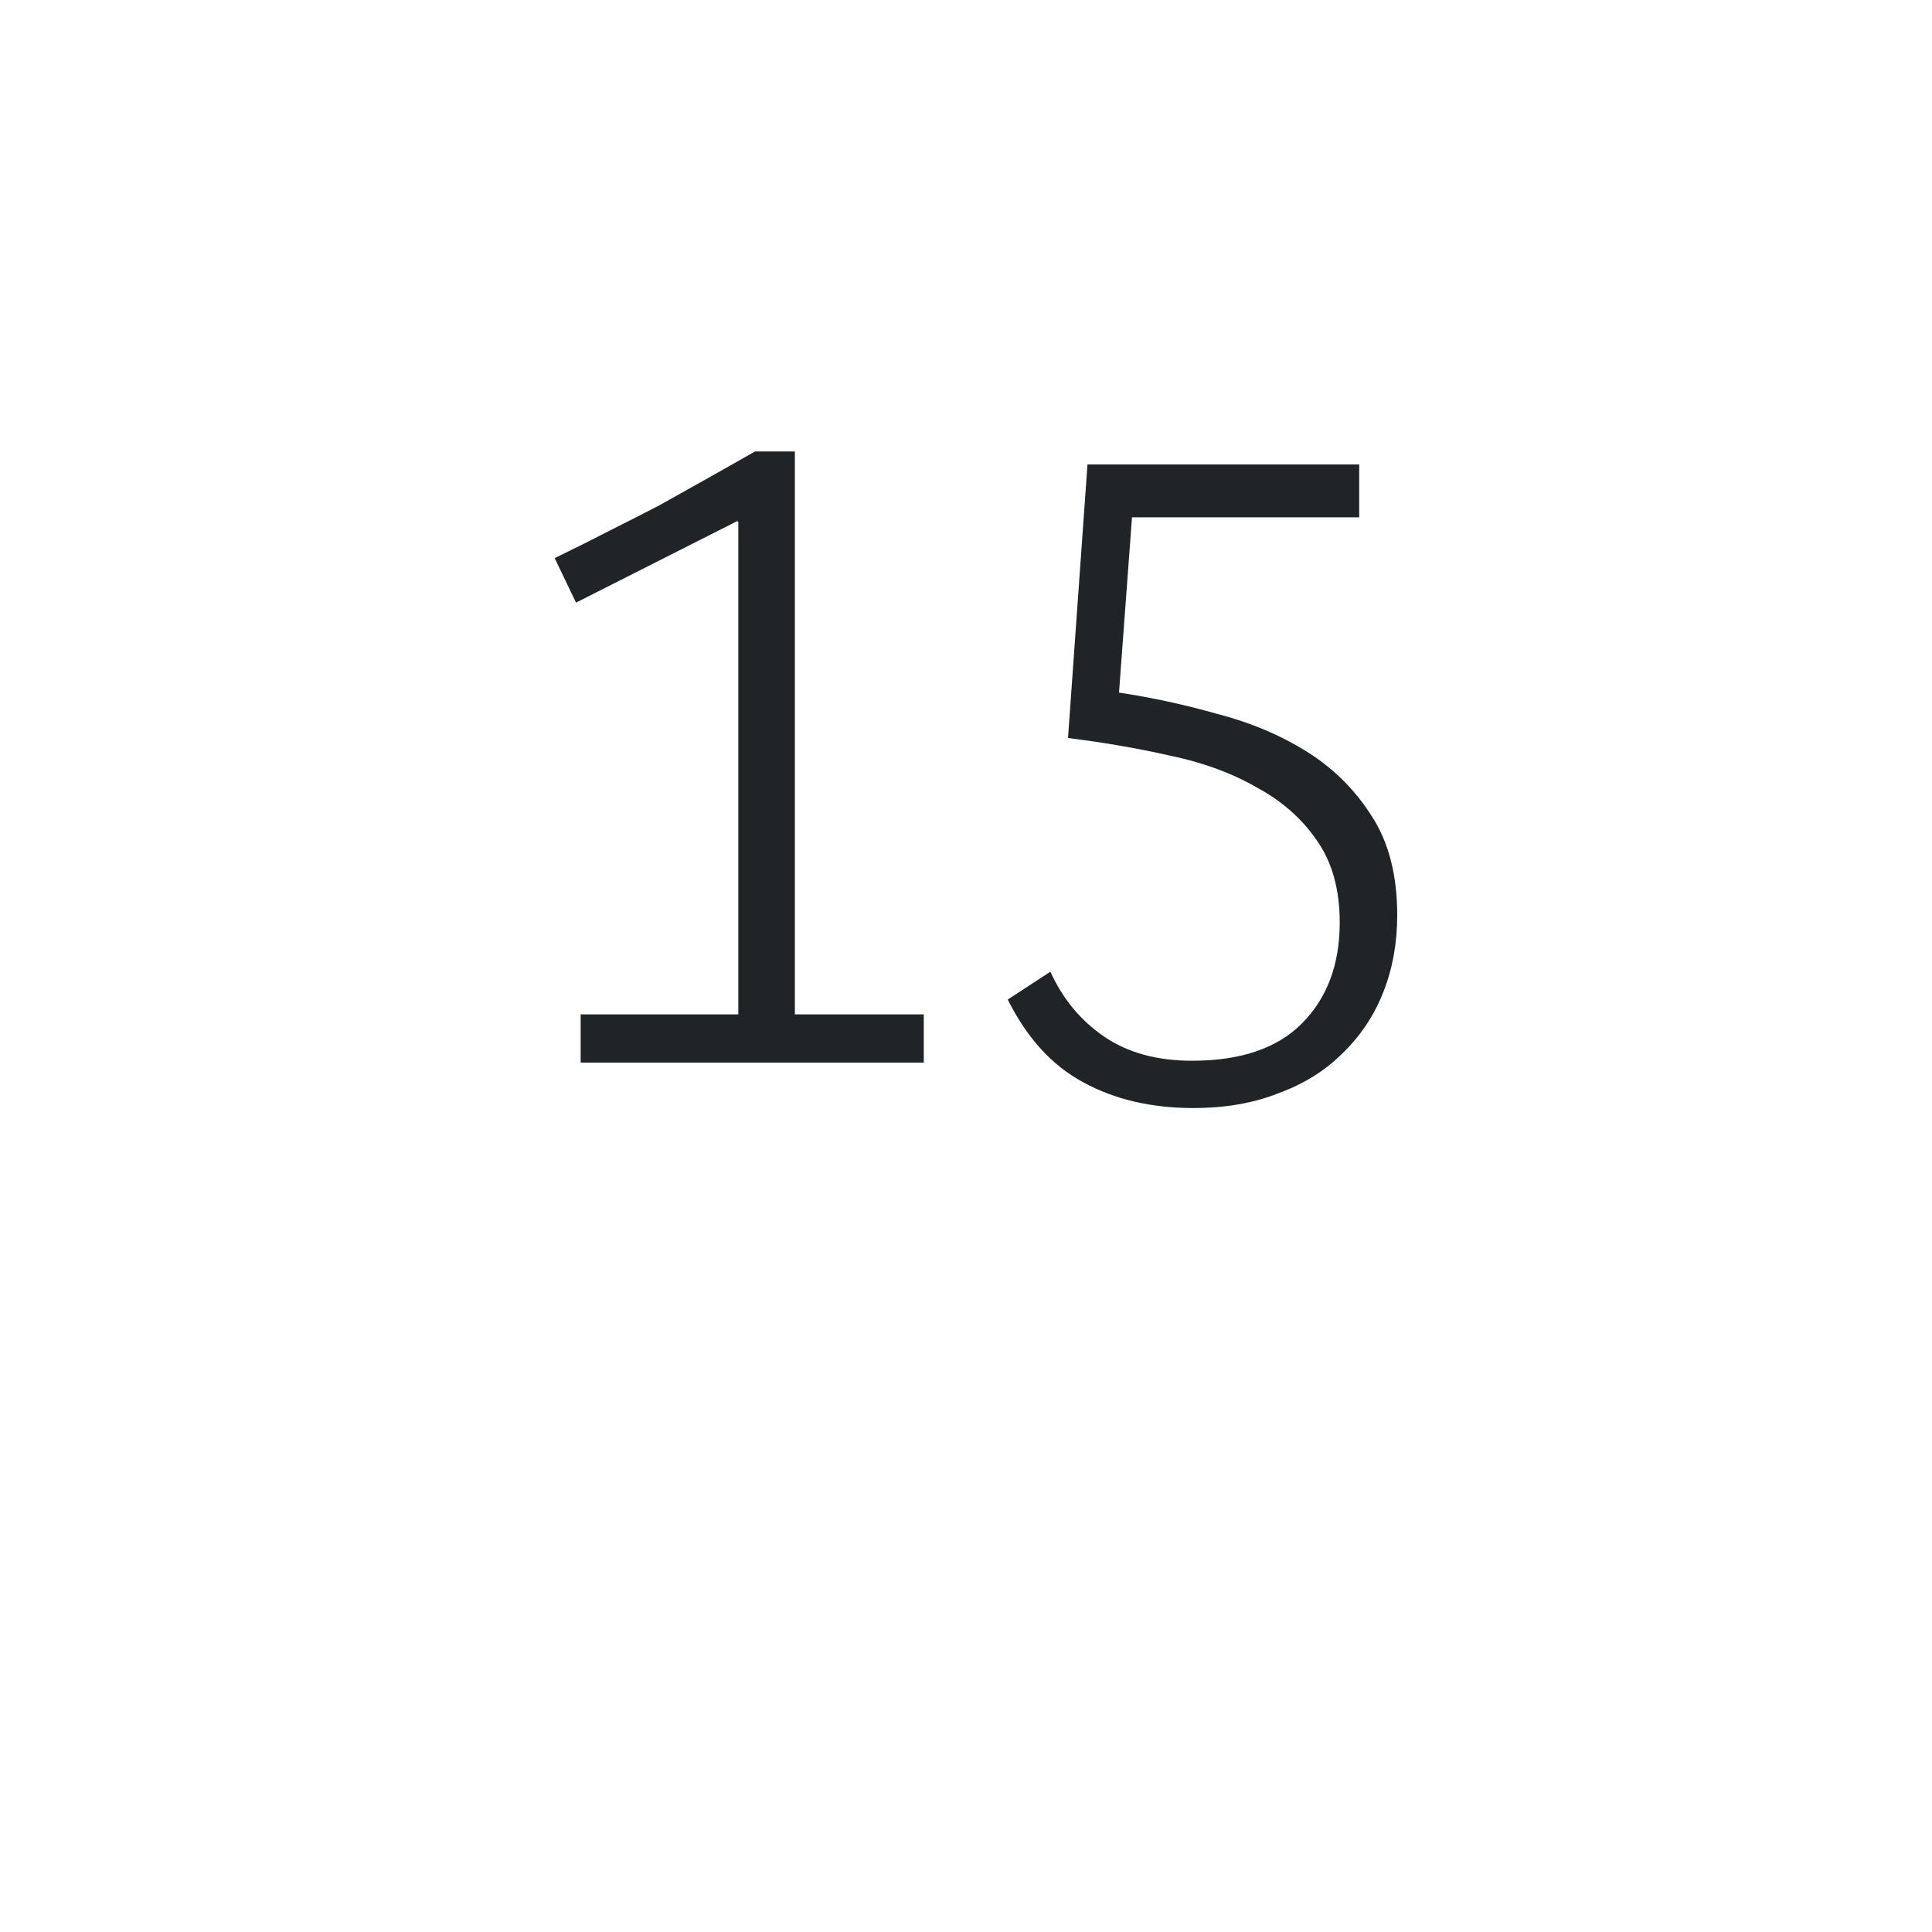 <svg width="200" height="200" viewBox="0 0 200 200" fill="none" xmlns="http://www.w3.org/2000/svg">
<path d="M60.109 110V105.008H76.429V54.032L76.333 53.936L59.629 62.384L57.421 57.776C59.533 56.752 61.453 55.792 63.181 54.896C64.973 54 66.669 53.136 68.269 52.304C69.869 51.408 71.469 50.512 73.069 49.616C74.669 48.72 76.365 47.76 78.157 46.736H82.285V105.008H95.629V110H60.109ZM144.64 94.736C144.64 97.616 144.16 100.272 143.2 102.704C142.24 105.136 140.832 107.248 138.976 109.04C137.184 110.832 134.976 112.208 132.352 113.168C129.792 114.192 126.848 114.704 123.52 114.704C119.168 114.704 115.36 113.808 112.096 112.016C108.896 110.288 106.304 107.44 104.32 103.472L108.736 100.592C110.016 103.408 111.872 105.648 114.304 107.312C116.736 108.976 119.776 109.808 123.424 109.808C128.416 109.808 132.192 108.528 134.752 105.968C137.376 103.344 138.688 99.856 138.688 95.504C138.688 92.048 137.888 89.2 136.288 86.96C134.752 84.72 132.672 82.896 130.048 81.488C127.488 80.016 124.512 78.928 121.12 78.224C117.728 77.456 114.208 76.848 110.56 76.4L112.576 48.08H140.704V53.552H117.184L115.84 71.696C119.232 72.208 122.624 72.944 126.016 73.904C129.472 74.8 132.576 76.112 135.328 77.84C138.08 79.568 140.32 81.808 142.048 84.56C143.776 87.248 144.64 90.64 144.64 94.736Z" fill="#212427"/>
</svg>
